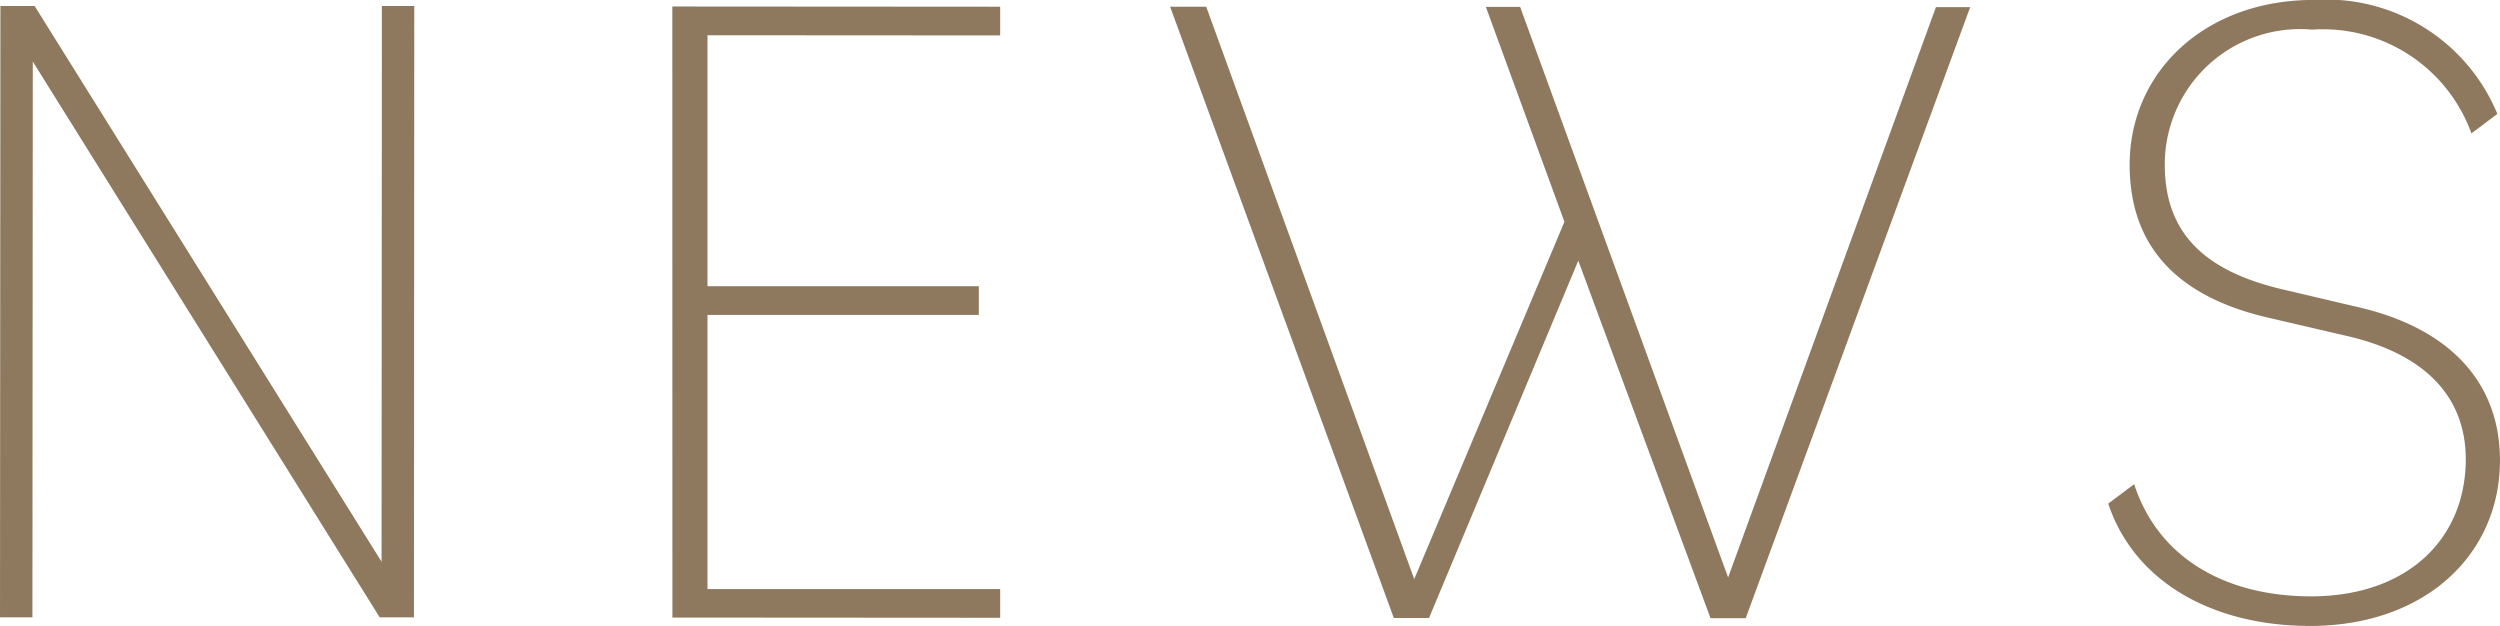 <svg xmlns="http://www.w3.org/2000/svg" width="67.478" height="16.896" viewBox="0 0 67.478 16.896"><g transform="translate(-1384.965 -74.225)"><path d="M1384.976,74.387h.924l9.364,15,.008-15h.875l-.009,16.5h-.925l-9.363-15-.01,15h-.875Z" fill="#8e795e"/><path d="M1403.112,74.4l8.849.006v.775l-7.9-.005,0,6.774,7.323,0v.775l-7.323,0,0,7.4,7.9,0V90.9l-8.847-.006Z" fill="#8e795e"/><path d="M1416.548,74.406h.974l5.615,15.45,4.054-9.645-2.121-5.8h.925l5.614,15.4,5.609-15.393h.925l-6.059,16.493h-.95l-3.569-9.65-4.029,9.645h-.95Z" fill="#8e795e"/><path d="M1441.869,87.818l.7-.524c.65,2,2.473,3.026,4.773,3.027,2.6,0,4.175-1.547,4.177-3.7,0-1.624-1.025-2.824-3.2-3.326l-2.149-.5c-2.475-.576-3.724-1.952-3.723-4.127,0-2.474,2-4.447,4.977-4.445a5,5,0,0,1,4.948,3.077l-.7.525a4.262,4.262,0,0,0-4.3-2.8,3.652,3.652,0,0,0-3.977,3.646c0,1.825,1.049,2.85,3.122,3.351l2.125.5c2.474.577,3.8,2.052,3.8,4.127,0,2.549-2.027,4.472-5.127,4.471C1444.667,91.119,1442.567,89.918,1441.869,87.818Z" fill="#8e795e"/></g></svg>